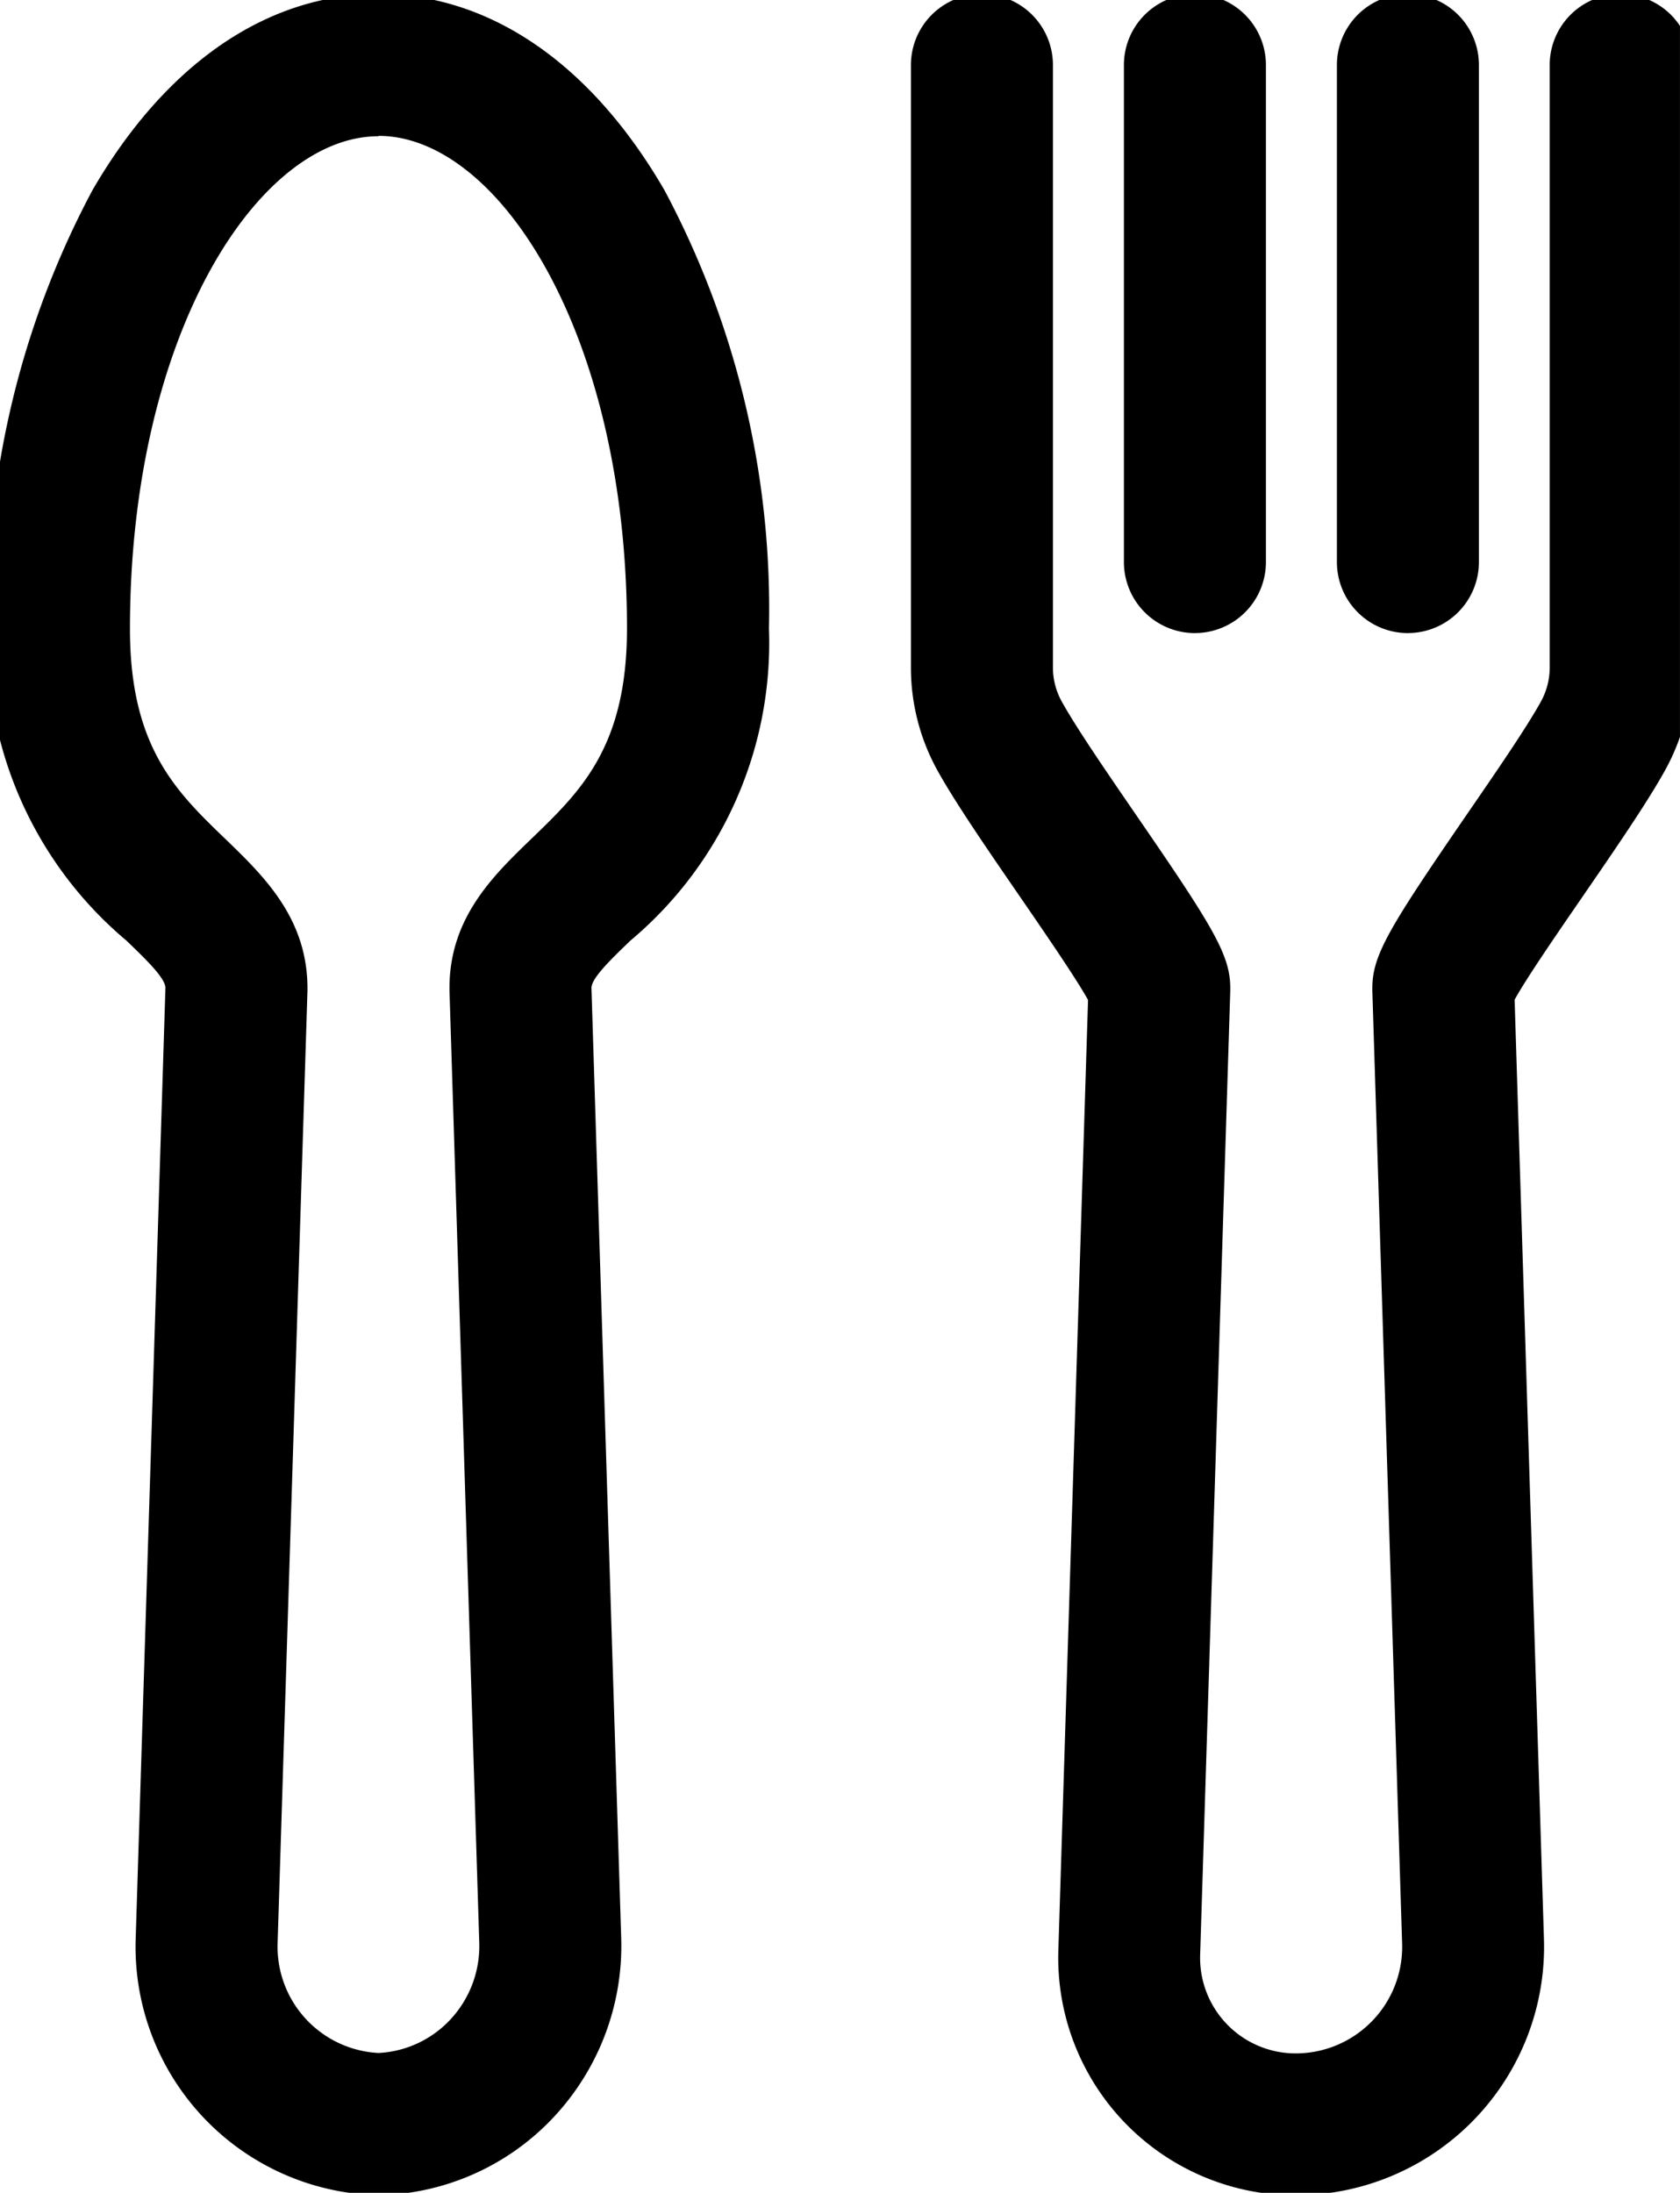 <svg xmlns="http://www.w3.org/2000/svg" xmlns:xlink="http://www.w3.org/1999/xlink" width="59" height="77" viewBox="0 0 59 77">
  <defs>
    <clipPath id="clip-path">
      <rect id="長方形_4037" data-name="長方形 4037" width="59" height="77" transform="translate(0 0)"/>
    </clipPath>
  </defs>
  <g id="グループ_12976" data-name="グループ 12976" transform="translate(-0.473 -0.235)">
    <g id="グループ_12975" data-name="グループ 12975" transform="translate(0.472 0.235)" clip-path="url(#clip-path)">
      <path id="パス_81992" data-name="パス 81992" d="M117.516,77.3a8.344,8.344,0,0,1-8.339-8.6l1.043-33.377c-.416-.756-1.6-2.475-2.412-3.657-1.106-1.607-2.249-3.269-2.876-4.4A7.458,7.458,0,0,1,104,23.637V2.493a2.493,2.493,0,1,1,4.987,0V23.637a2.467,2.467,0,0,0,.306,1.2c.513.929,1.585,2.488,2.622,4,2.721,3.955,3.3,4.914,3.3,6.077,0,.026,0,.052,0,.078l-1.058,33.862a3.356,3.356,0,0,0,3.355,3.461,3.74,3.74,0,0,0,3.738-3.857l-1.046-33.466c0-.026,0-.052,0-.078,0-1.163.584-2.122,3.3-6.077,1.037-1.508,2.11-3.067,2.619-3.989a2.477,2.477,0,0,0,.31-1.2V2.493a2.493,2.493,0,1,1,4.987,0V23.637a7.466,7.466,0,0,1-.935,3.621c-.623,1.129-1.767,2.791-2.872,4.4-.813,1.182-2,2.9-2.412,3.657l1.03,32.982a8.727,8.727,0,0,1-8.723,9" transform="translate(-72.008 -0.21)"/>
      <path id="パス_81993" data-name="パス 81993" d="M154.493,22.441A2.494,2.494,0,0,1,152,19.947V2.493a2.493,2.493,0,1,1,4.987,0V19.947a2.494,2.494,0,0,1-2.493,2.493" transform="translate(-105.048 -0.21)"/>
      <path id="パス_81994" data-name="パス 81994" d="M130.493,22.441A2.494,2.494,0,0,1,128,19.947V2.493a2.493,2.493,0,1,1,4.987,0V19.947a2.494,2.494,0,0,1-2.493,2.493" transform="translate(-88.528 -0.21)"/>
      <path id="パス_81995" data-name="パス 81995" d="M13.714,77.292h-.077a8.724,8.724,0,0,1-8.449-9L6.233,34.889c-.023-.352-.676-.981-1.366-1.646A13.646,13.646,0,0,1,0,22.285,31.234,31.234,0,0,1,3.667,6.894C6.241,2.448,9.809,0,13.714,0s7.473,2.448,10.047,6.894a31.234,31.234,0,0,1,3.667,15.391A13.646,13.646,0,0,1,22.56,33.242c-.69.665-1.343,1.294-1.366,1.646L22.24,68.3a8.8,8.8,0,0,1-2.459,6.345,8.659,8.659,0,0,1-5.99,2.649h-.077m0-72.3c-4.214,0-8.727,6.951-8.727,17.3,0,4.146,1.623,5.711,3.342,7.368,1.355,1.307,2.892,2.788,2.892,5.255,0,.026,0,.052,0,.078L10.172,68.452A3.738,3.738,0,0,0,13.714,72.3a3.7,3.7,0,0,0,2.483-1.13,3.783,3.783,0,0,0,1.058-2.728l-1.047-33.46c0-.026,0-.052,0-.078,0-2.467,1.536-3.948,2.892-5.255,1.719-1.657,3.342-3.222,3.342-7.368,0-10.347-4.512-17.3-8.727-17.3" transform="translate(-0.422 -0.21)"/>
    </g>
  </g>
</svg>

